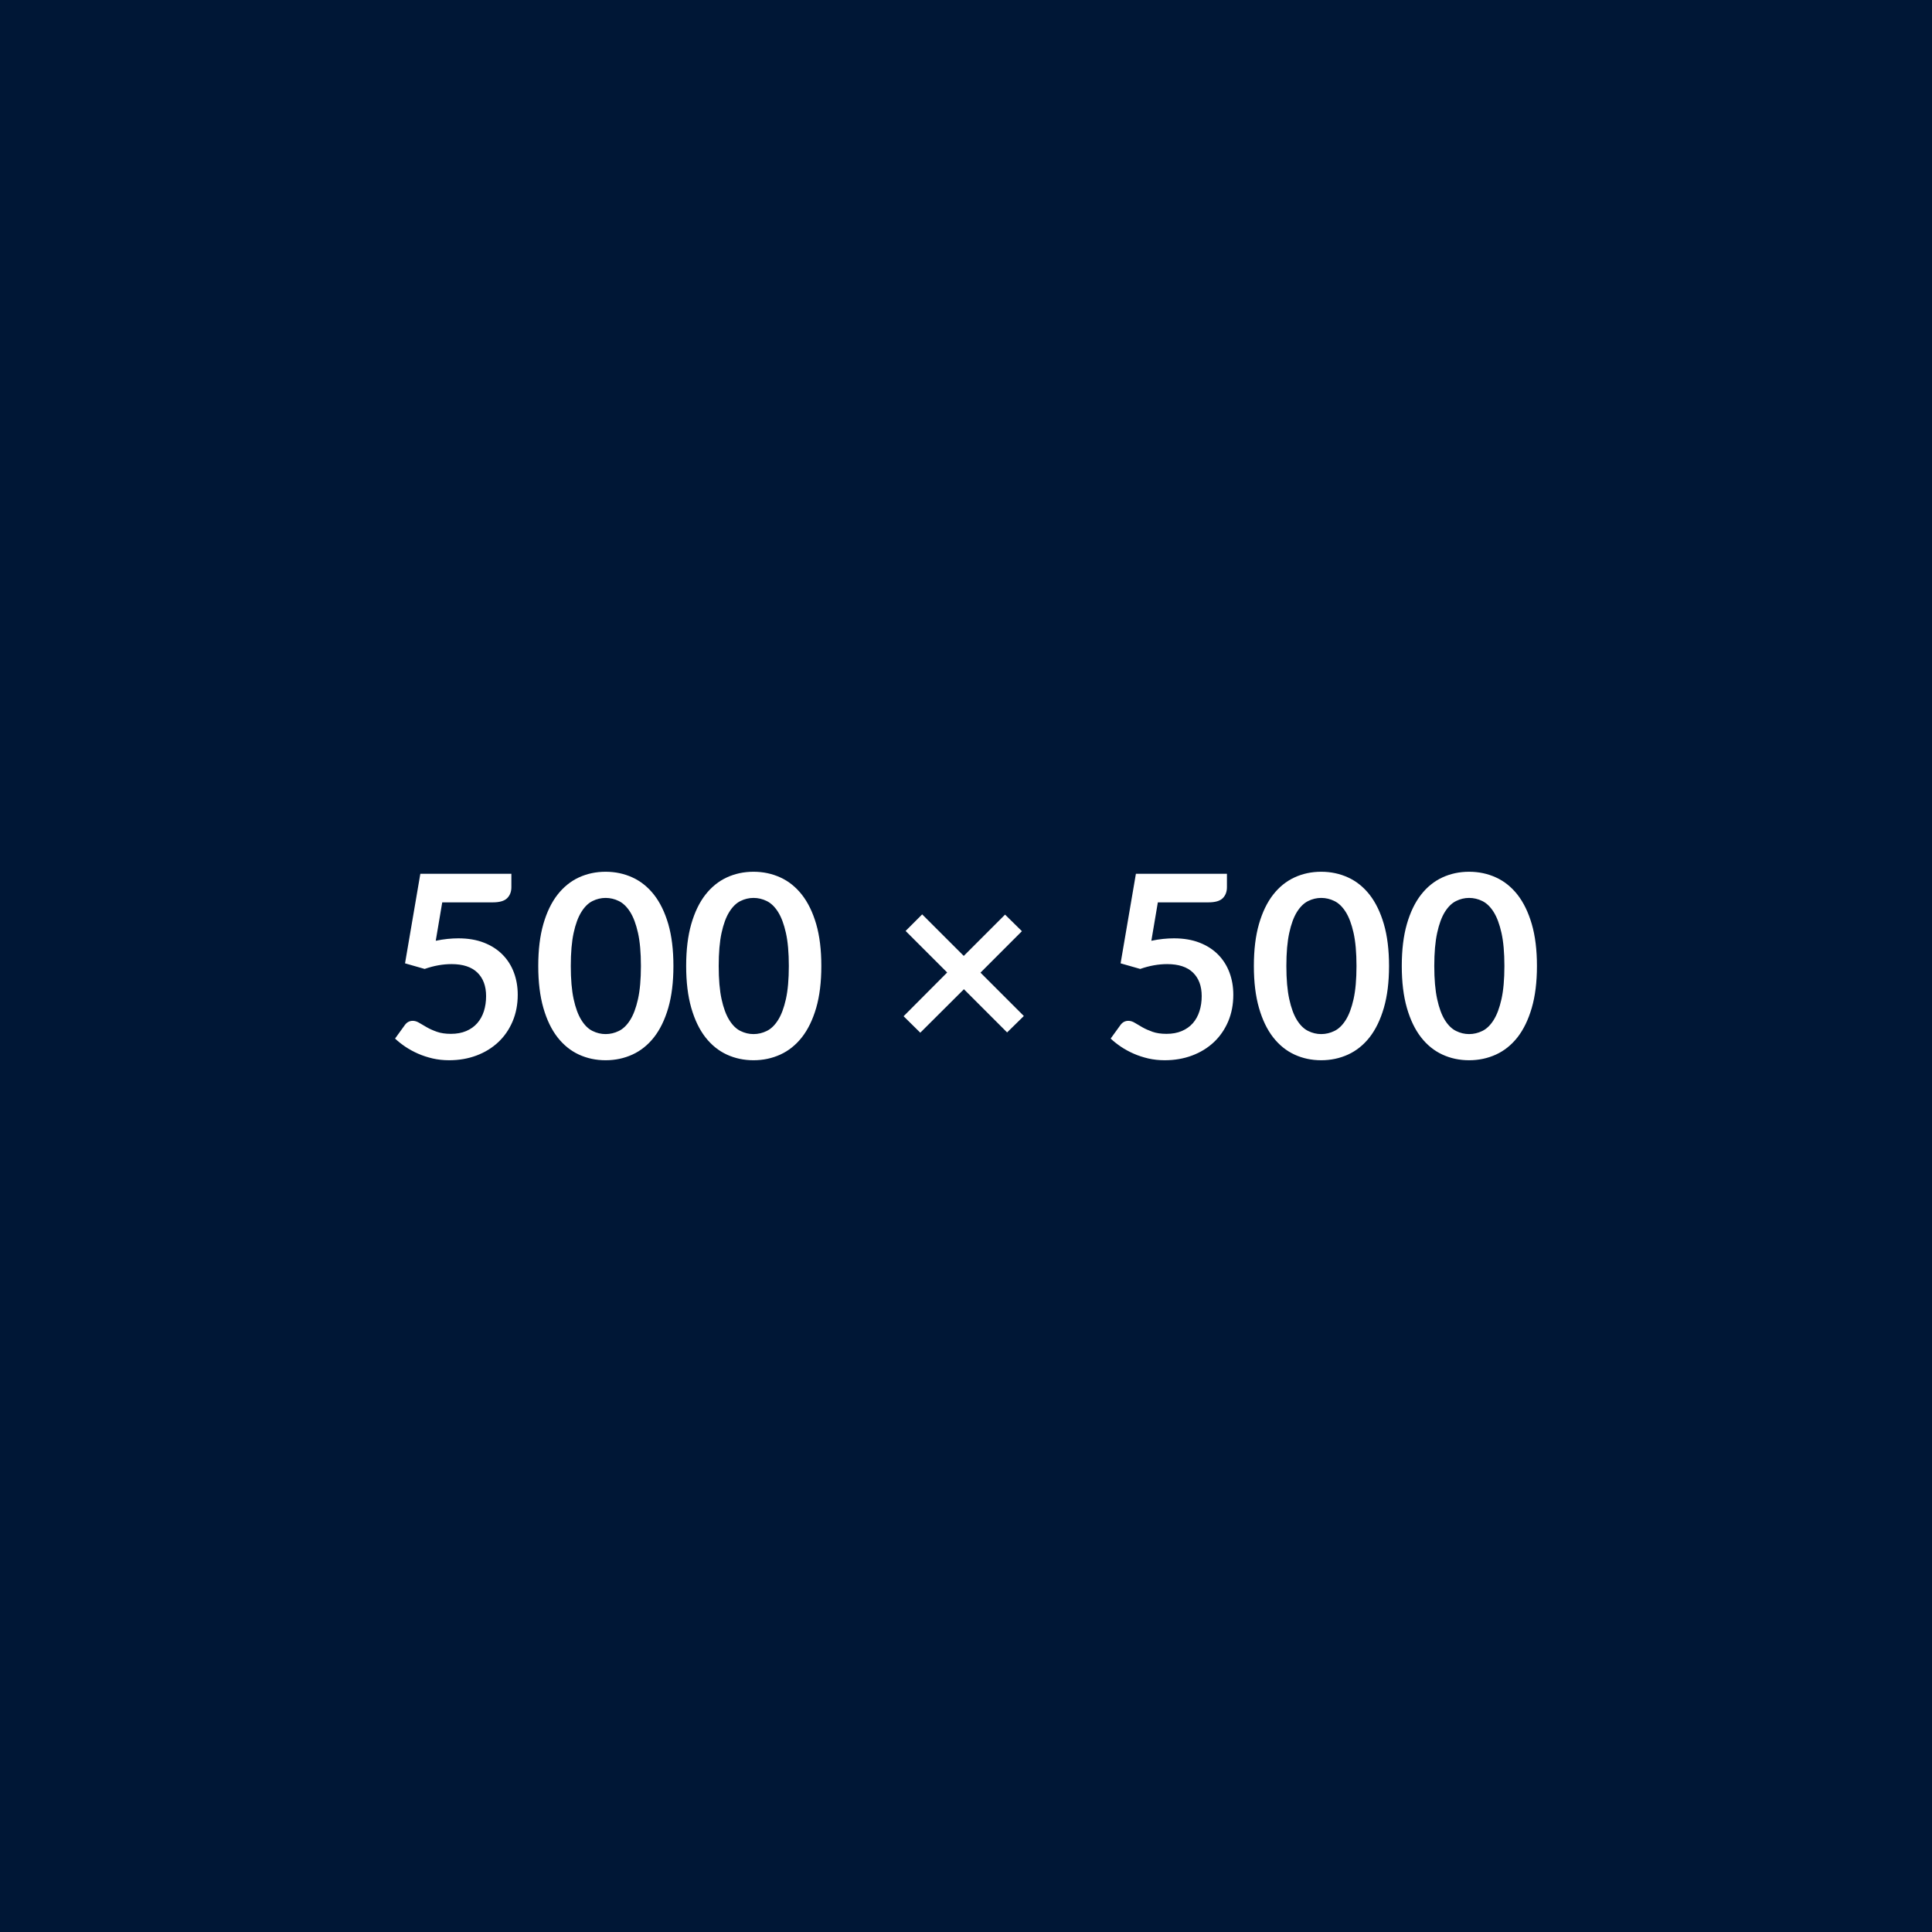 <?xml version="1.0" encoding="UTF-8"?>
<svg xmlns="http://www.w3.org/2000/svg" width="500" height="500" viewBox="0 0 500 500">
  <rect width="100%" height="100%" fill="#001736"></rect>
  <path fill="#fff" d="m114.45 233.53-1.68 9.94q1.58-.33 3.04-.48 1.45-.15 2.8-.15 3.76 0 6.63 1.12t4.82 3.1q1.95 1.98 2.94 4.64.99 2.66.99 5.73 0 3.79-1.34 6.93-1.33 3.13-3.71 5.36-2.38 2.23-5.63 3.45-3.25 1.22-7.08 1.22-2.24 0-4.25-.46-2.02-.47-3.78-1.24-1.77-.78-3.27-1.78-1.5-1.01-2.69-2.13l2.51-3.47q.79-1.12 2.08-1.12.82 0 1.68.53t1.97 1.15q1.1.63 2.6 1.16 1.5.53 3.62.53 2.24 0 3.96-.73 1.71-.73 2.85-2.03 1.14-1.3 1.72-3.1.57-1.8.57-3.91 0-3.89-2.26-6.09-2.26-2.19-6.68-2.19-3.4 0-6.96 1.25l-5.08-1.45 3.96-23.17h23.56v3.47q0 1.75-1.09 2.84-1.09 1.08-3.7 1.08h-13.1ZM174.28 250q0 6.24-1.33 10.84-1.34 4.6-3.7 7.61-2.36 3-5.58 4.47-3.22 1.47-6.94 1.47-3.73 0-6.92-1.47-3.18-1.47-5.53-4.47-2.34-3.01-3.66-7.61-1.32-4.6-1.32-10.84 0-6.27 1.32-10.86 1.32-4.58 3.66-7.59 2.35-3 5.53-4.47 3.19-1.47 6.92-1.47 3.72 0 6.94 1.47t5.58 4.47q2.36 3.01 3.7 7.59 1.33 4.59 1.33 10.86Zm-8.41 0q0-5.18-.76-8.58-.76-3.4-2.03-5.41-1.27-2.01-2.92-2.82t-3.43-.81q-1.75 0-3.39.81-1.63.81-2.88 2.82-1.26 2.01-2 5.41-.74 3.4-.74 8.58t.74 8.58q.74 3.4 2 5.41 1.25 2.02 2.88 2.82 1.64.81 3.39.81 1.78 0 3.43-.81 1.65-.8 2.92-2.82 1.27-2.01 2.03-5.41.76-3.4.76-8.58Zm46.69 0q0 6.24-1.33 10.84-1.34 4.6-3.7 7.61-2.36 3-5.58 4.47-3.22 1.47-6.94 1.47-3.73 0-6.92-1.47-3.18-1.47-5.53-4.47-2.34-3.01-3.66-7.61-1.32-4.6-1.32-10.84 0-6.27 1.32-10.86 1.32-4.58 3.66-7.59 2.35-3 5.53-4.47 3.19-1.47 6.92-1.47 3.72 0 6.94 1.47t5.58 4.47q2.36 3.01 3.7 7.59 1.33 4.59 1.33 10.86Zm-8.41 0q0-5.18-.76-8.58-.76-3.4-2.03-5.41-1.27-2.01-2.92-2.82t-3.43-.81q-1.75 0-3.39.81-1.63.81-2.88 2.82-1.26 2.01-2 5.41-.74 3.4-.74 8.58t.74 8.58q.74 3.4 2 5.41 1.25 2.02 2.88 2.82 1.64.81 3.39.81 1.78 0 3.43-.81 1.65-.8 2.92-2.82 1.27-2.01 2.03-5.41.76-3.4.76-8.58Zm60.82 12.94-4.33 4.25-11.18-11.18-11.29 11.25-4.32-4.26 11.28-11.32-10.76-10.75 4.29-4.29 10.76 10.75 10.69-10.69 4.36 4.29-10.72 10.73 11.22 11.22Zm34.68-29.41-1.68 9.94q1.58-.33 3.03-.48 1.45-.15 2.81-.15 3.76 0 6.63 1.12t4.82 3.1q1.94 1.98 2.93 4.64.99 2.66.99 5.73 0 3.79-1.33 6.93-1.34 3.13-3.71 5.36-2.38 2.23-5.63 3.45-3.25 1.22-7.08 1.22-2.24 0-4.26-.46-2.01-.47-3.77-1.24-1.77-.78-3.27-1.78-1.5-1.01-2.69-2.13l2.51-3.47q.79-1.12 2.08-1.12.82 0 1.68.53t1.96 1.15q1.11.63 2.61 1.16 1.5.53 3.61.53 2.25 0 3.96-.73 1.72-.73 2.86-2.03 1.14-1.3 1.71-3.1.58-1.8.58-3.91 0-3.89-2.26-6.09-2.26-2.19-6.68-2.19-3.4 0-6.97 1.25l-5.08-1.45 3.96-23.17h23.56v3.47q0 1.75-1.08 2.84-1.09 1.08-3.7 1.08h-13.1ZM359.48 250q0 6.24-1.34 10.84t-3.69 7.61q-2.36 3-5.58 4.47-3.22 1.47-6.95 1.47t-6.91-1.47q-3.19-1.47-5.53-4.47-2.34-3.01-3.66-7.61-1.32-4.6-1.32-10.84 0-6.27 1.32-10.86 1.32-4.58 3.66-7.59 2.34-3 5.53-4.47 3.18-1.47 6.91-1.47t6.95 1.47q3.22 1.47 5.58 4.47 2.35 3.01 3.69 7.59 1.34 4.59 1.34 10.86Zm-8.42 0q0-5.18-.76-8.58-.76-3.4-2.03-5.41-1.27-2.01-2.92-2.82t-3.43-.81q-1.75 0-3.38.81t-2.89 2.82q-1.25 2.01-1.99 5.41-.75 3.4-.75 8.58t.75 8.58q.74 3.4 1.99 5.41 1.26 2.02 2.89 2.82 1.63.81 3.38.81 1.78 0 3.43-.81 1.65-.8 2.92-2.82 1.27-2.01 2.03-5.41.76-3.4.76-8.58Zm46.7 0q0 6.24-1.34 10.84t-3.69 7.61q-2.36 3-5.58 4.47-3.22 1.47-6.95 1.47t-6.91-1.47q-3.19-1.47-5.53-4.47-2.34-3.01-3.66-7.61-1.32-4.6-1.32-10.84 0-6.27 1.32-10.86 1.32-4.58 3.66-7.59 2.34-3 5.53-4.47 3.18-1.47 6.91-1.47t6.95 1.47q3.22 1.47 5.58 4.47 2.35 3.01 3.69 7.59 1.34 4.59 1.34 10.86Zm-8.42 0q0-5.18-.76-8.58-.76-3.4-2.03-5.41-1.27-2.01-2.92-2.82t-3.43-.81q-1.75 0-3.38.81t-2.89 2.82q-1.25 2.01-1.99 5.41-.75 3.4-.75 8.58t.75 8.58q.74 3.4 1.99 5.41 1.26 2.02 2.89 2.82 1.63.81 3.38.81 1.78 0 3.43-.81 1.65-.8 2.92-2.82 1.27-2.01 2.03-5.41.76-3.4.76-8.58Z"></path>
</svg>
